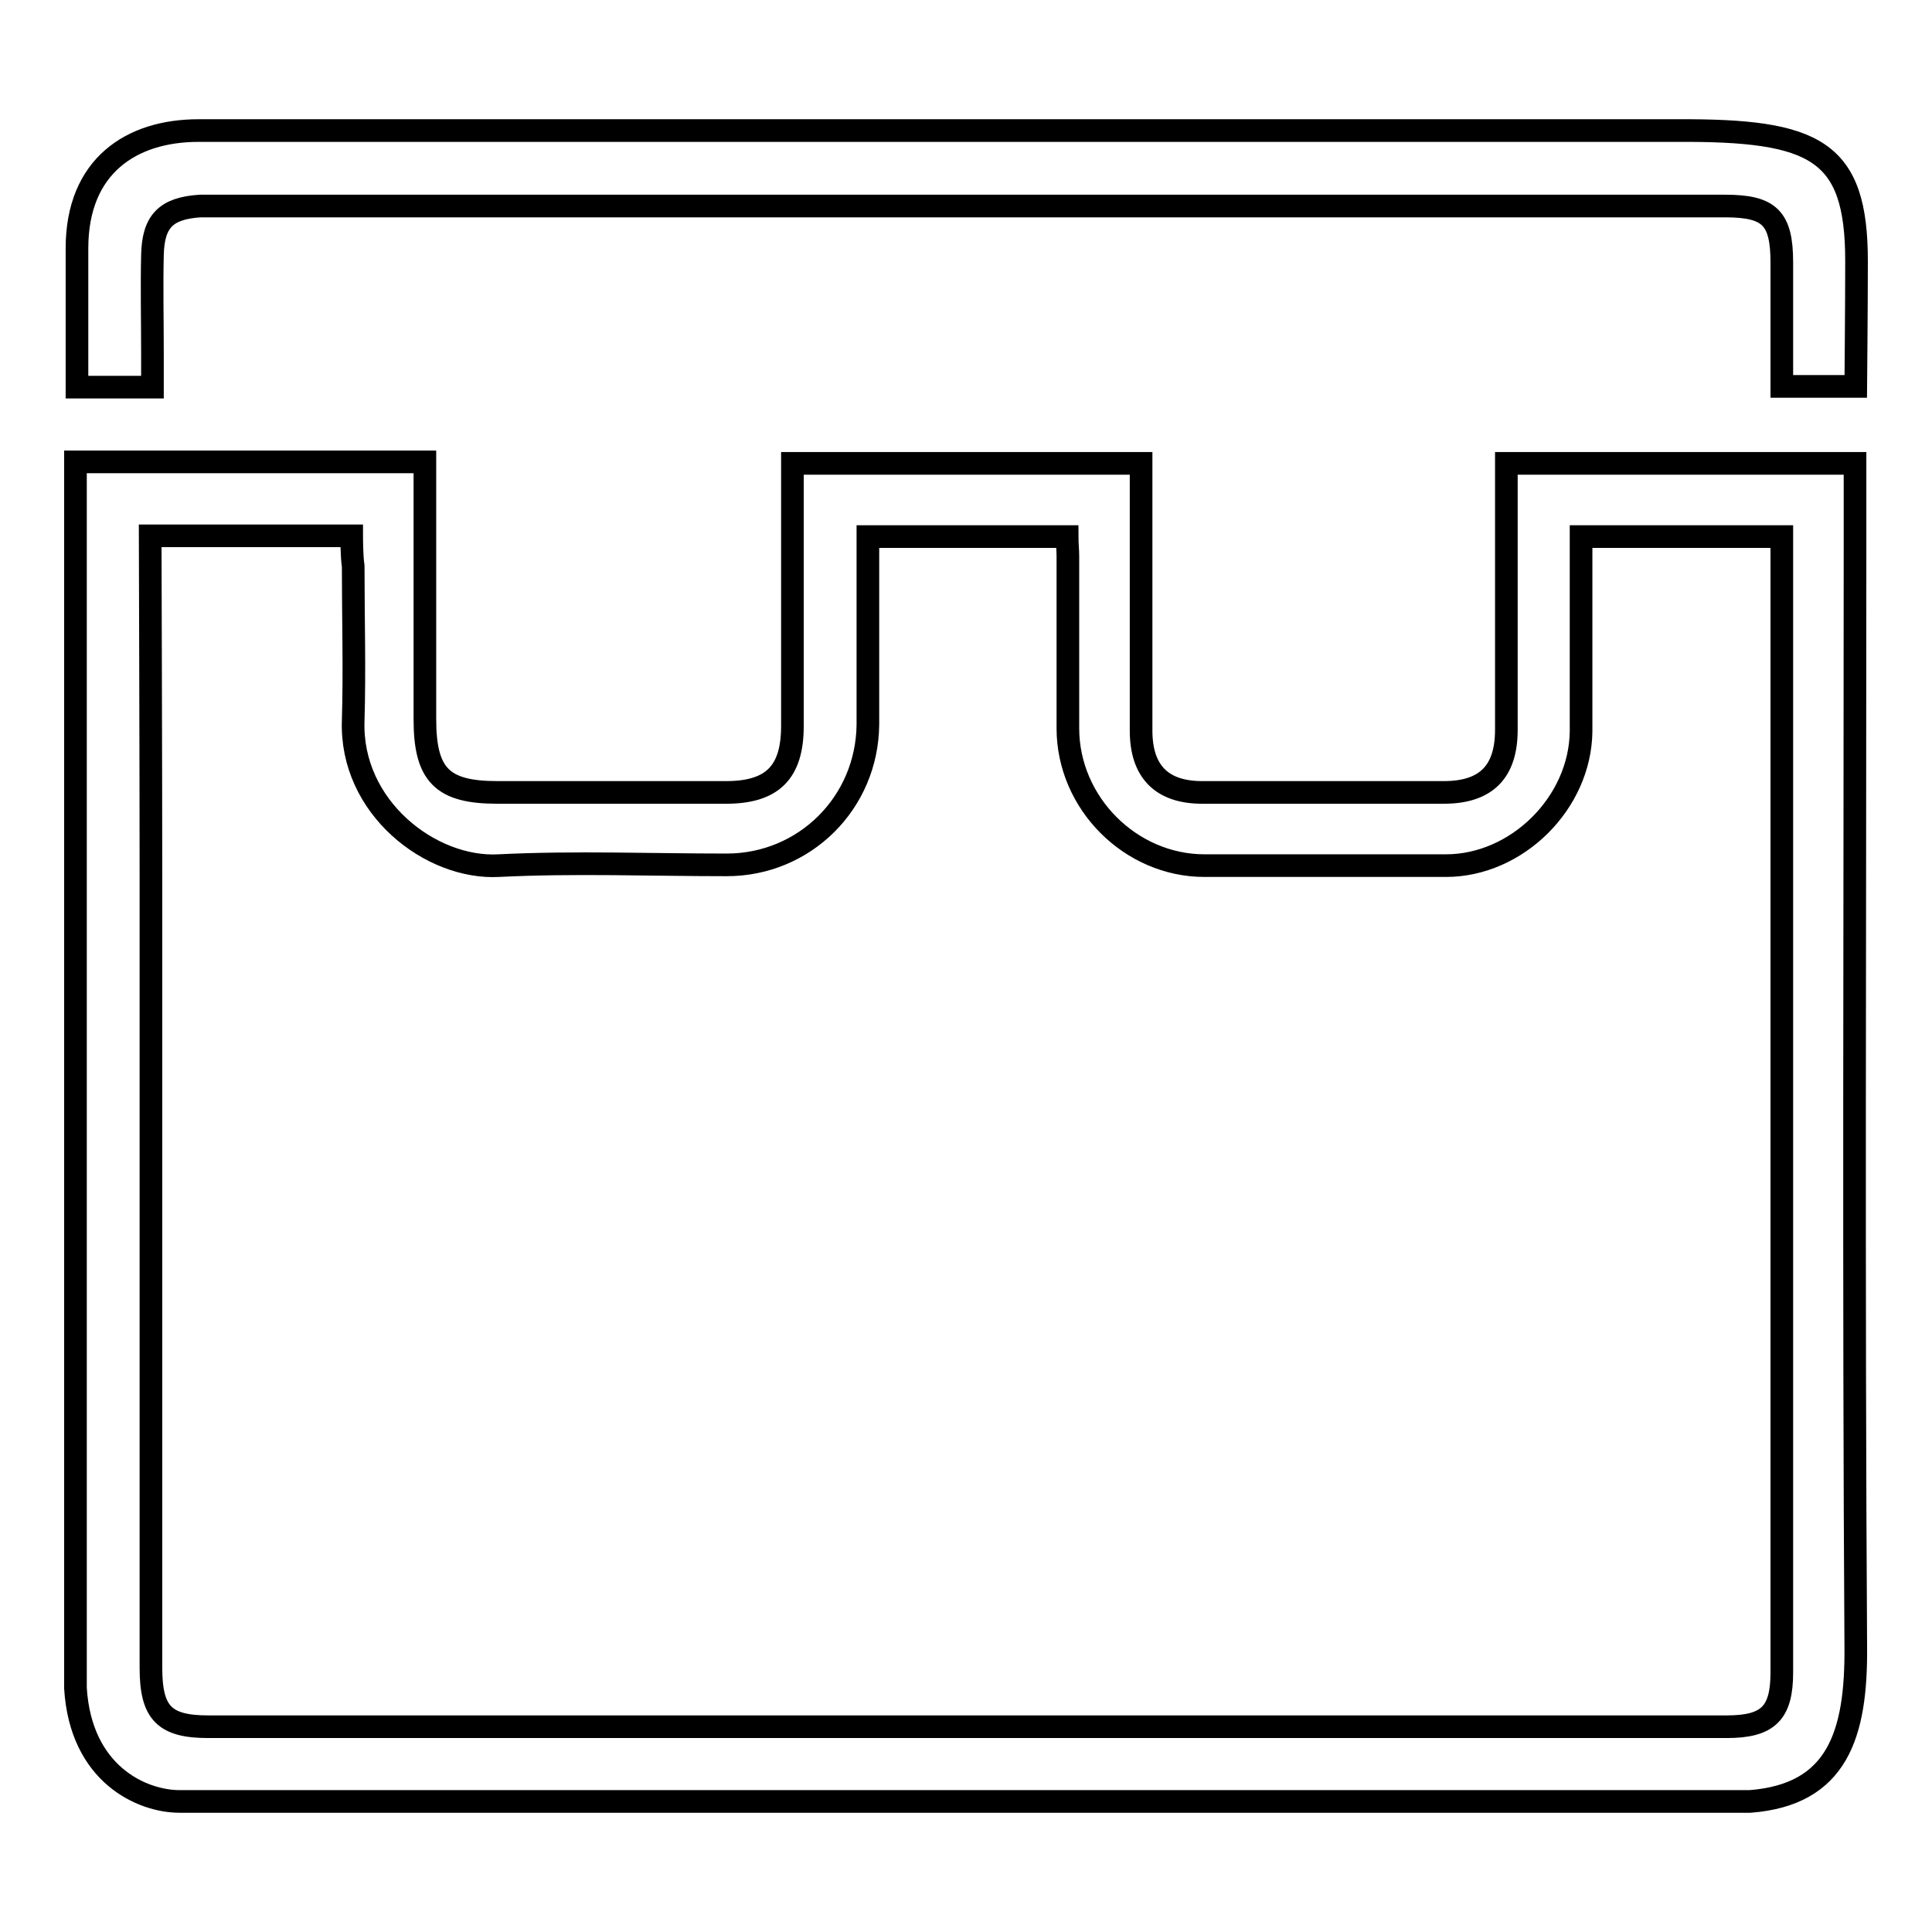 <?xml version="1.0" encoding="utf-8"?>
<!-- Svg Vector Icons : http://www.onlinewebfonts.com/icon -->
<!DOCTYPE svg PUBLIC "-//W3C//DTD SVG 1.1//EN" "http://www.w3.org/Graphics/SVG/1.1/DTD/svg11.dtd">
<svg version="1.1" xmlns="http://www.w3.org/2000/svg" xmlns:xlink="http://www.w3.org/1999/xlink" x="0px" y="0px" viewBox="0 0 256 256" enable-background="new 0 0 256 256" xml:space="preserve">
<g><g><path stroke-width="3" fill-opacity="0" stroke="#000000"  d="M10,61.2c0,0,30.6,0,44.8,0c0.4,0,0.8,0,1.5,0c0,1.1,0,2.3,0,3.3c0,10.3,0,20.6,0,30.8c0,7.4,2.3,9.7,9.6,9.7c10.1,0,20.2,0,30.3,0c6.1,0,8.8-2.6,8.8-8.8c0-10.1,0-20.2,0-30.3c0-1.4,0-2.9,0-4.5c15.4,0,30.6,0,46.2,0c0,1.1,0,2.1,0,3.1c0,10.8,0,21.5,0,32.3c0,5.4,2.7,8.2,8.1,8.2c10.7,0,21.3,0,32,0c5.6,0,8.3-2.7,8.3-8.3c0-10.7,0-21.3,0-32c0-1,0-2.1,0-3.3c15.4,0,30.6,0,46.2,0c0,4,0,7.9,0,11.8c0,48.3-0.2,96.7,0.1,145c0.1,11.6-2.4,19.6-14,20.5c-69.4,0-138.7,0-208.1,0c-5,0-13.1-3.6-13.8-15C10,169.7,10,61.2,10,61.2z M46.6,71L19.9,71c0,0,0.1,31.6,0.1,45.7c0,34.8,0,69.5,0,104.3c0,6,1.8,7.8,7.6,7.8c67,0,134.1,0,201.2,0c5.5,0,7.3-1.8,7.3-7.2c0-49.2,0-98.4,0-147.5c0-1,0-2,0-3c-9.1,0-17.7,0-26.6,0c0,1.1,0,2,0,3c0,7.6,0,15.2,0,22.8c-0.1,9.5-8.5,17.8-17.9,17.8c-10.7,0-21.3,0-32,0c-9.8,0-18.1-8.3-18.1-18.2c0-7.6,0-15.2,0-22.8c0-0.8-0.1-1.7-0.1-2.6c-8.9,0-17.5,0-26.4,0c0,8.5,0,16.7,0,24.9c-0.1,10.4-8.4,18.6-18.7,18.6c-10.1,0-20.2-0.4-30.2,0.1c-9,0.5-19.7-7.7-19.3-19.2c0.2-6.8,0-13.6,0-20.5C46.6,73.8,46.6,71,46.6,71z"/><path stroke-width="3" fill-opacity="0" stroke="#000000"  d="M222.2,17.3c18.4-0.1,23.8,2.6,23.8,17.3c0,5.9-0.1,16.6-0.1,16.6s-6.4,0-9.8,0c0-5.5,0-11,0-16.4c0-5.9-1.6-7.5-7.5-7.5c-23.6,0-47.2,0-70.8,0c-43,0-86,0-129,0c-0.8,0-1.5,0-2.3,0c-4.5,0.3-6.2,2-6.3,6.5c-0.1,4.3,0,8.6,0,13c0,1.4,0,2.8,0,4.5c-3.5,0-6.7,0-10,0c0-6.1,0-12.3,0-18.4c0-10.9,7.2-15.6,16.1-15.6C91.5,17.3,156.8,17.3,222.2,17.3z"/></g></g>
</svg>